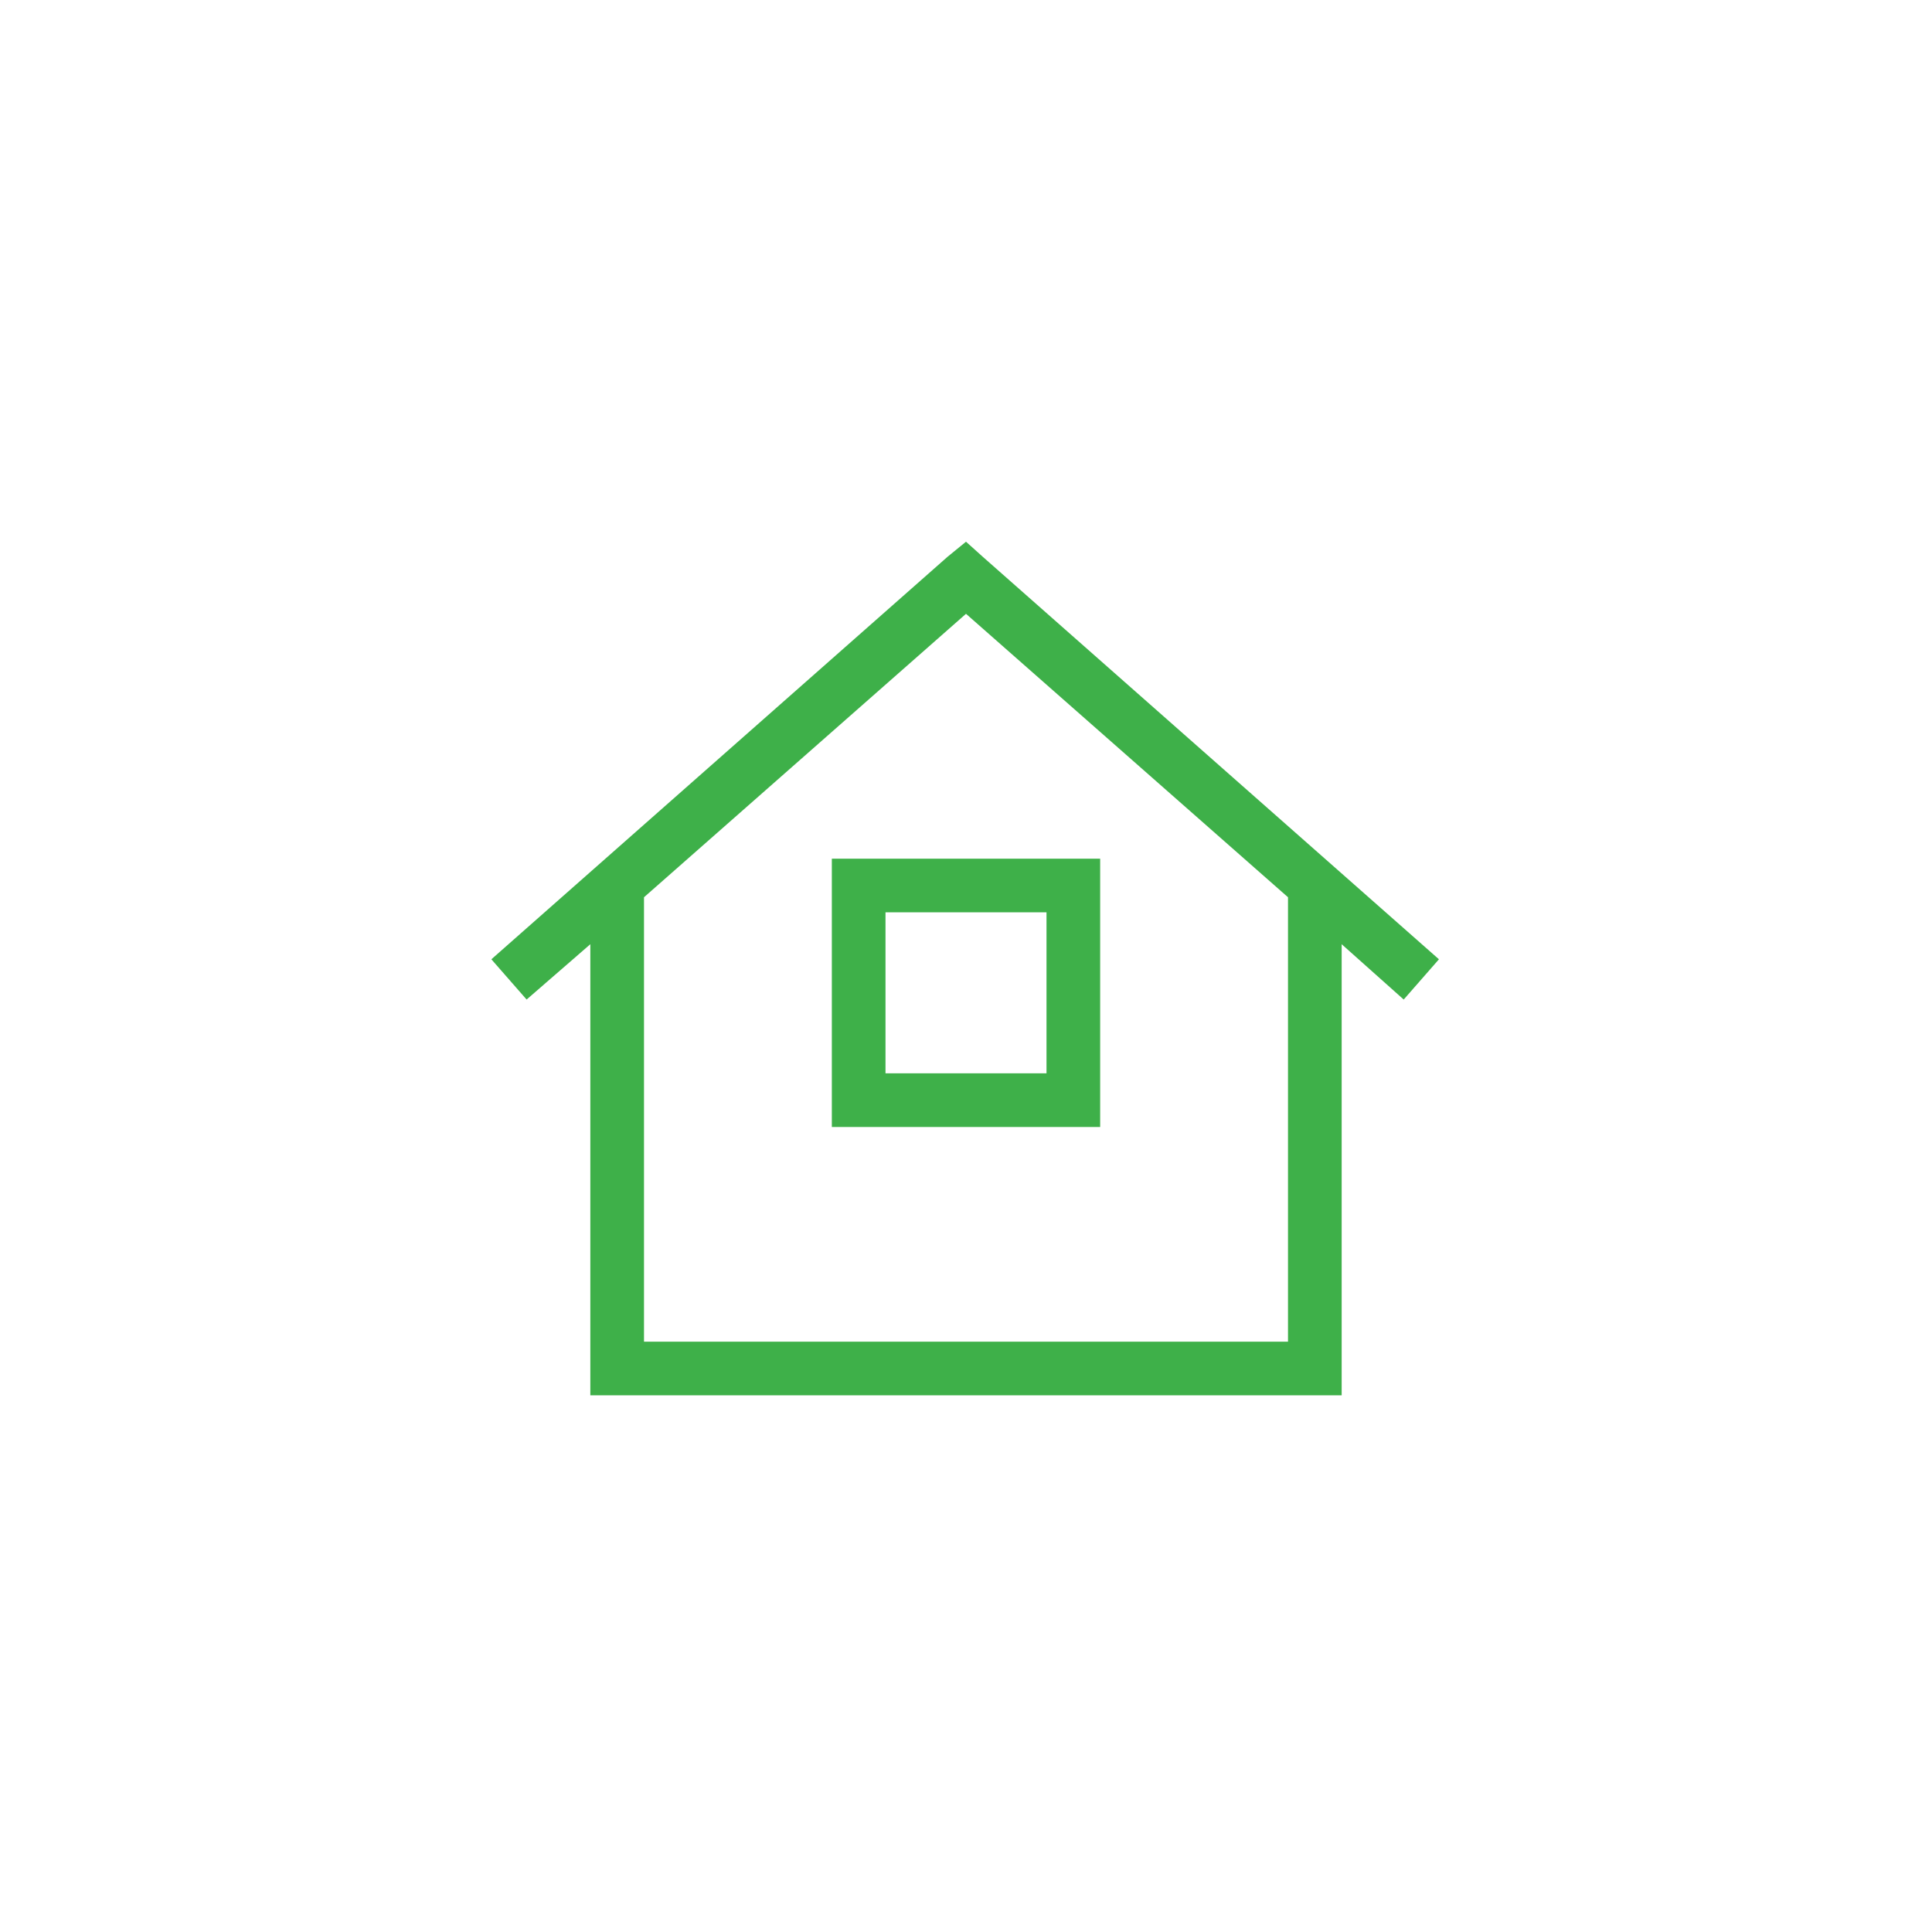 <?xml version="1.0" encoding="UTF-8"?>
<svg xmlns="http://www.w3.org/2000/svg" width="72" height="72" viewBox="0 0 72 72" fill="none">
  <path d="M36.625 20.75L53.625 35.75L52.312 37.25L50 35.188V51V52H49H23H22V51V35.188L19.625 37.25L18.312 35.75L35.312 20.75L36 20.188L36.625 20.75ZM24 50H48V33.438L36 22.875L24 33.438V50ZM32 32H40H41V33V41V42H40H32H31V41V33V32H32ZM33 40H39V34H33V40Z" fill="#3EB049"></path>
</svg>
